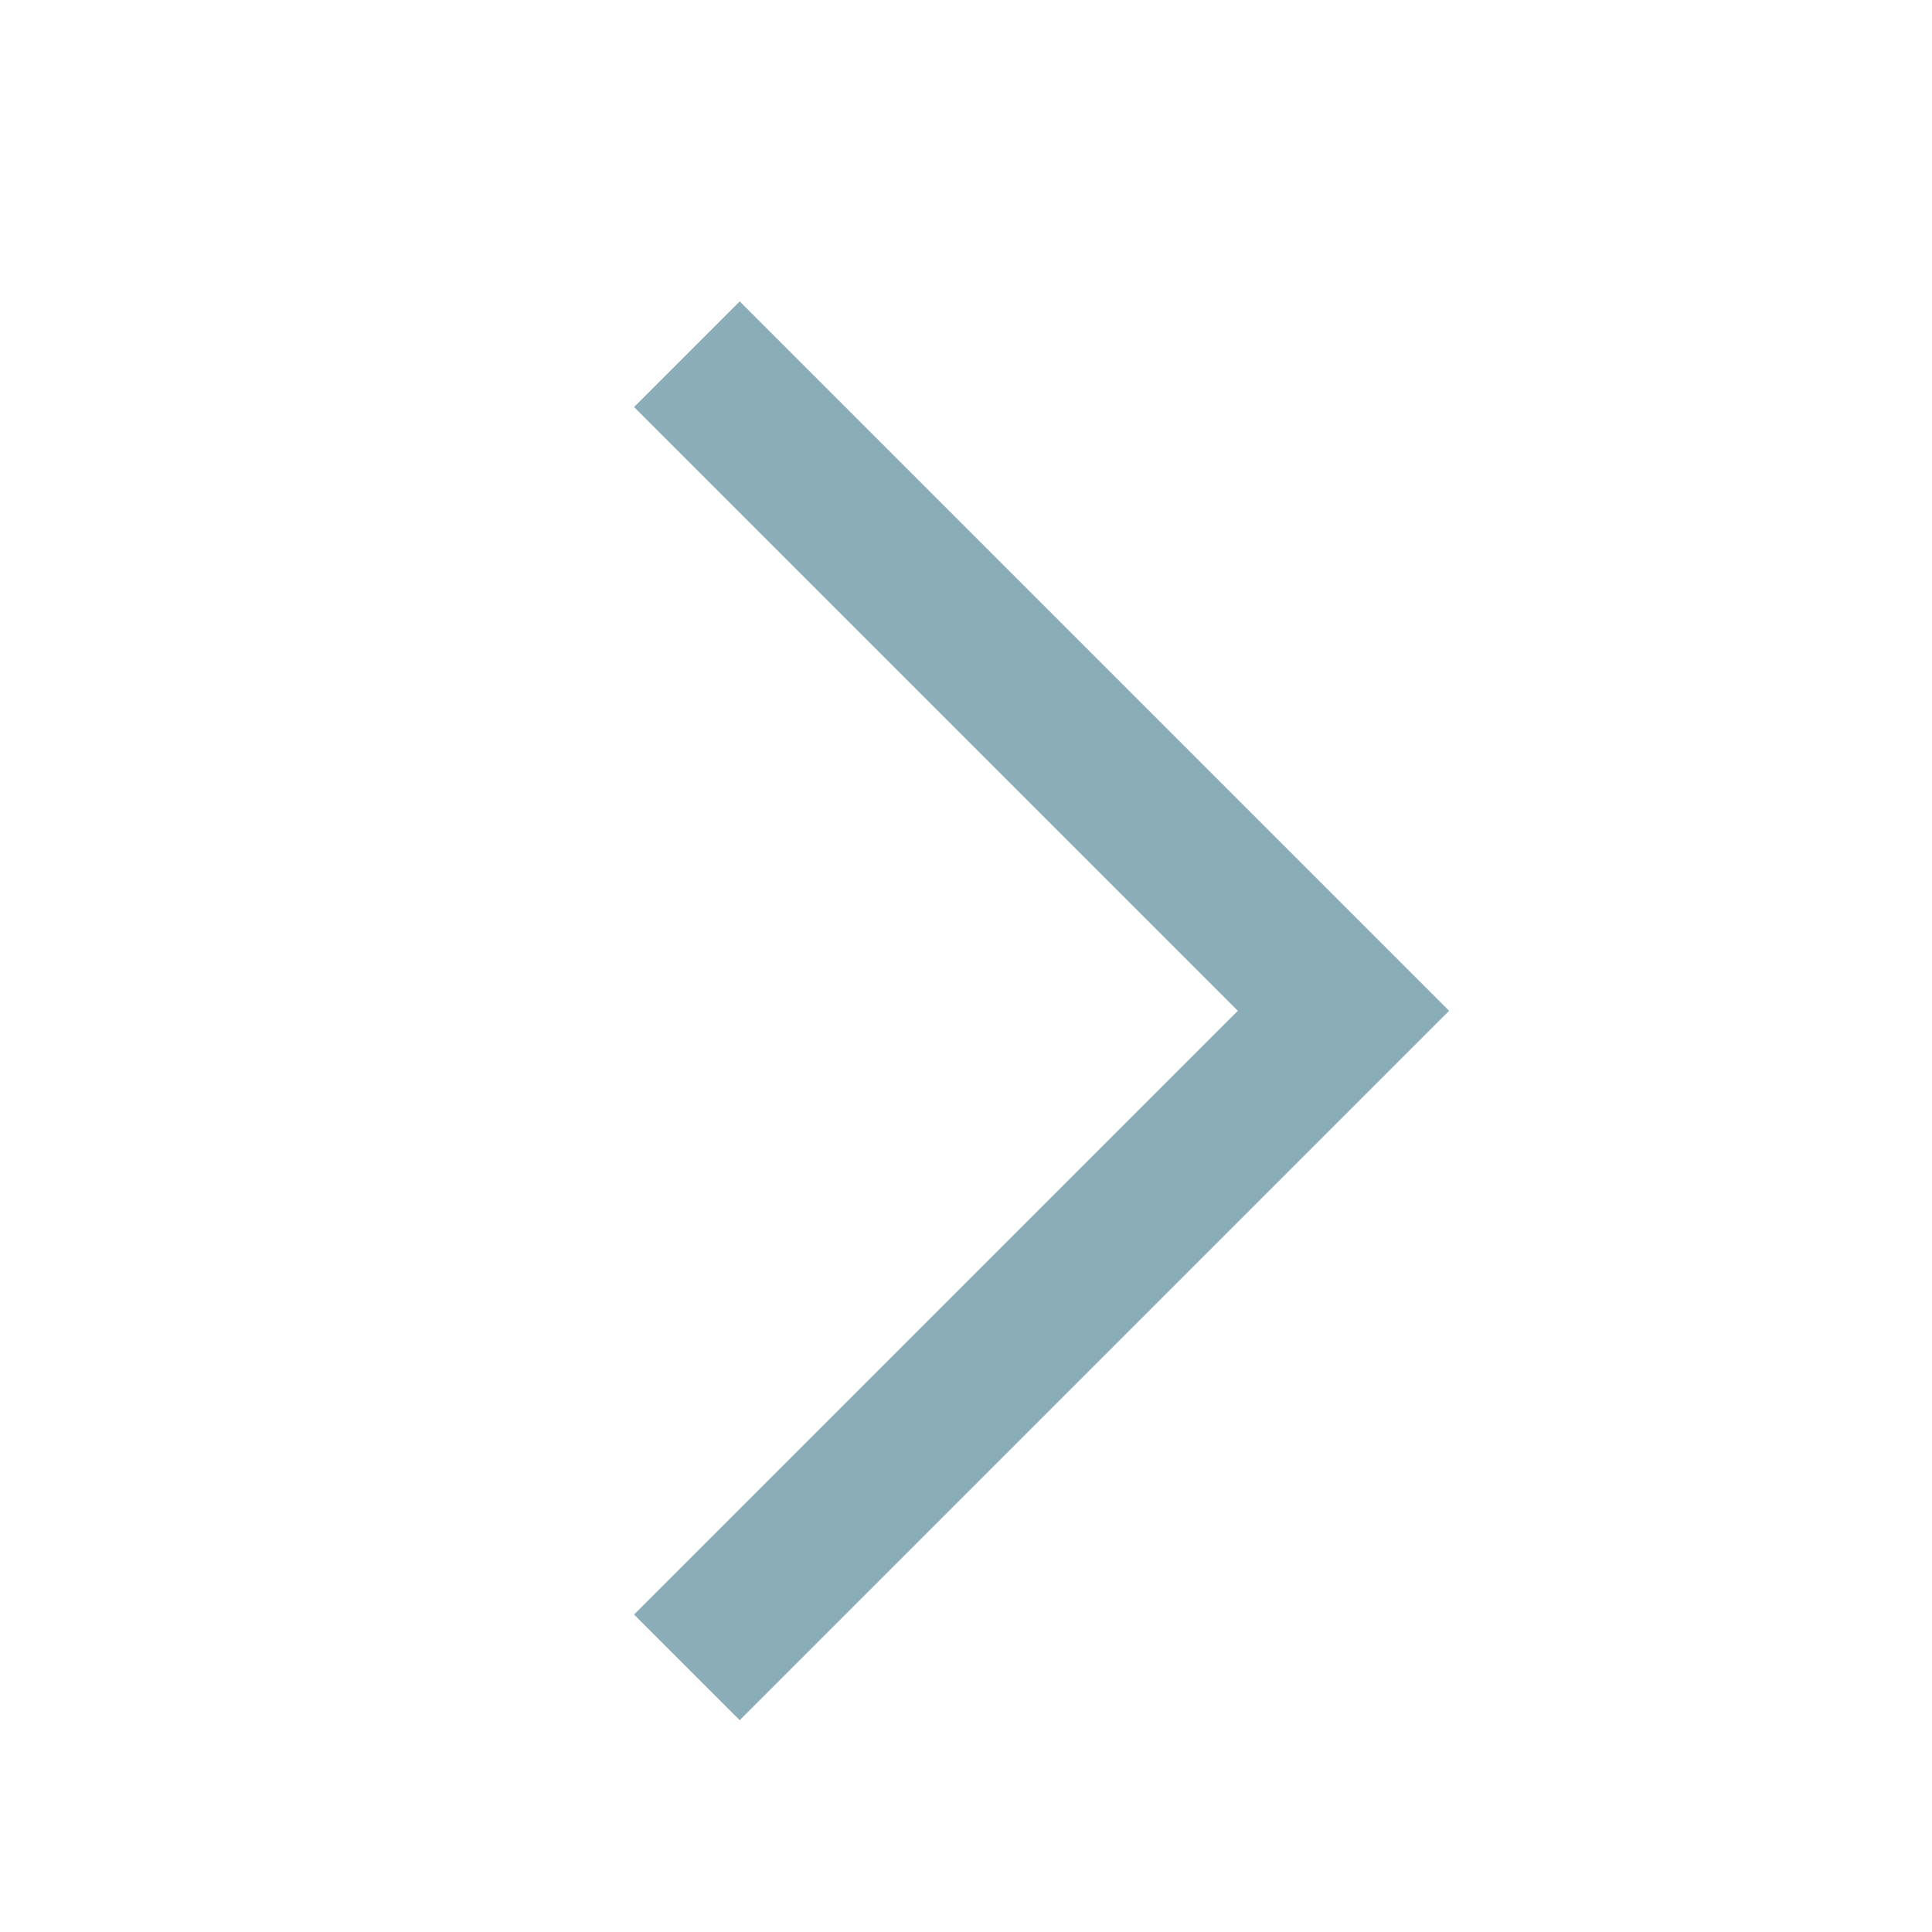 <svg width="16" height="16" viewBox="0 0 16 16" fill="none" xmlns="http://www.w3.org/2000/svg">
<g clip-path="url(#clip0_118_728)">
<path d="M6.126 2.496L5.251 3.371L10.251 8.371L5.251 13.371L6.126 14.246L12.001 8.371L6.126 2.496Z" fill="#8BADB8"/>
</g>
<defs>
<clipPath id="clip0_118_728">
<rect width="15" height="15" fill="white" transform="translate(0.5 0.871)"/>
</clipPath>
</defs>
</svg>
